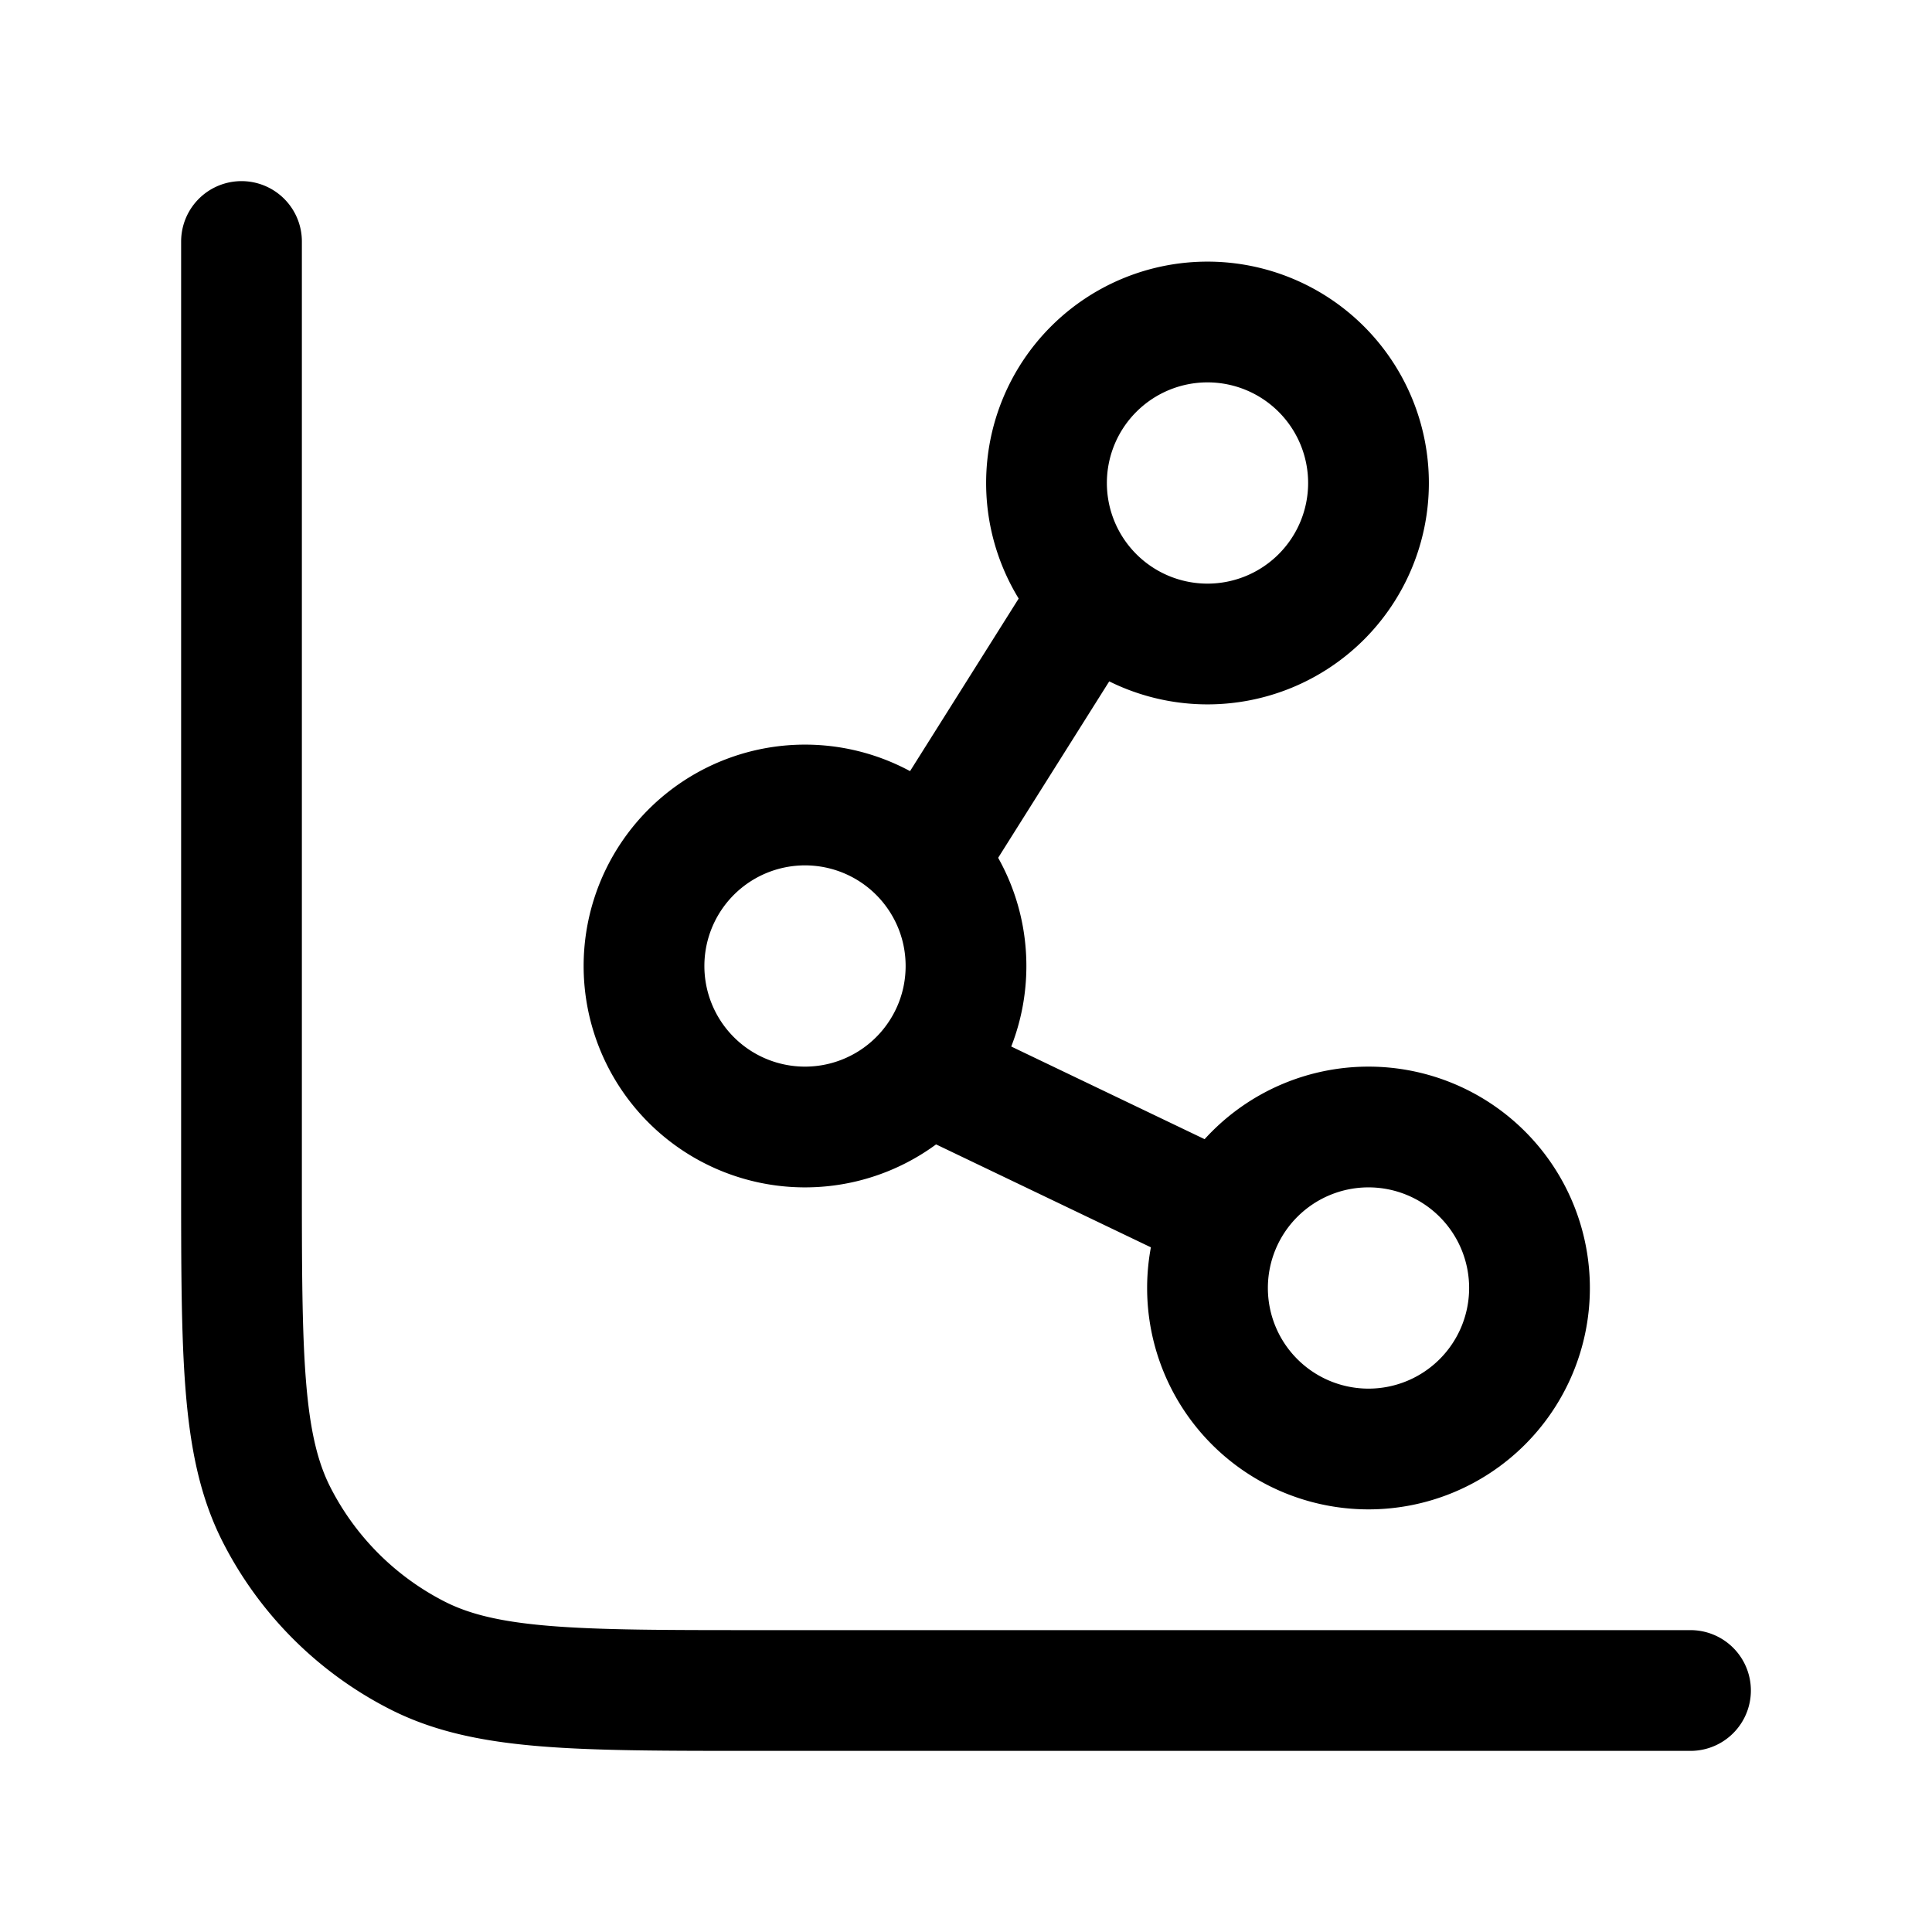 <svg width="24" height="24" fill="none" viewBox="0 0 24 24" stroke-width="1.5" stroke="currentColor" stroke-linecap="round" stroke-linejoin="round" xmlns="http://www.w3.org/2000/svg"><path d="M21 21H9.4c-2.24 0-3.36 0-4.216-.436a4 4 0 0 1-1.748-1.748C3 17.96 3 16.84 3 14.6V3m14 3a2 2 0 1 1-4 0 2 2 0 0 1 4 0"/><path d="M11.5 10.677a2 2 0 1 0 0 2.646m0-2.646c.311.353.5.816.5 1.323s-.189.97-.5 1.323m0-2.646 2-3.177m-2 5.823L15 15m4 1a2 2 0 1 1-4 0 2 2 0 0 1 4 0"/></svg>